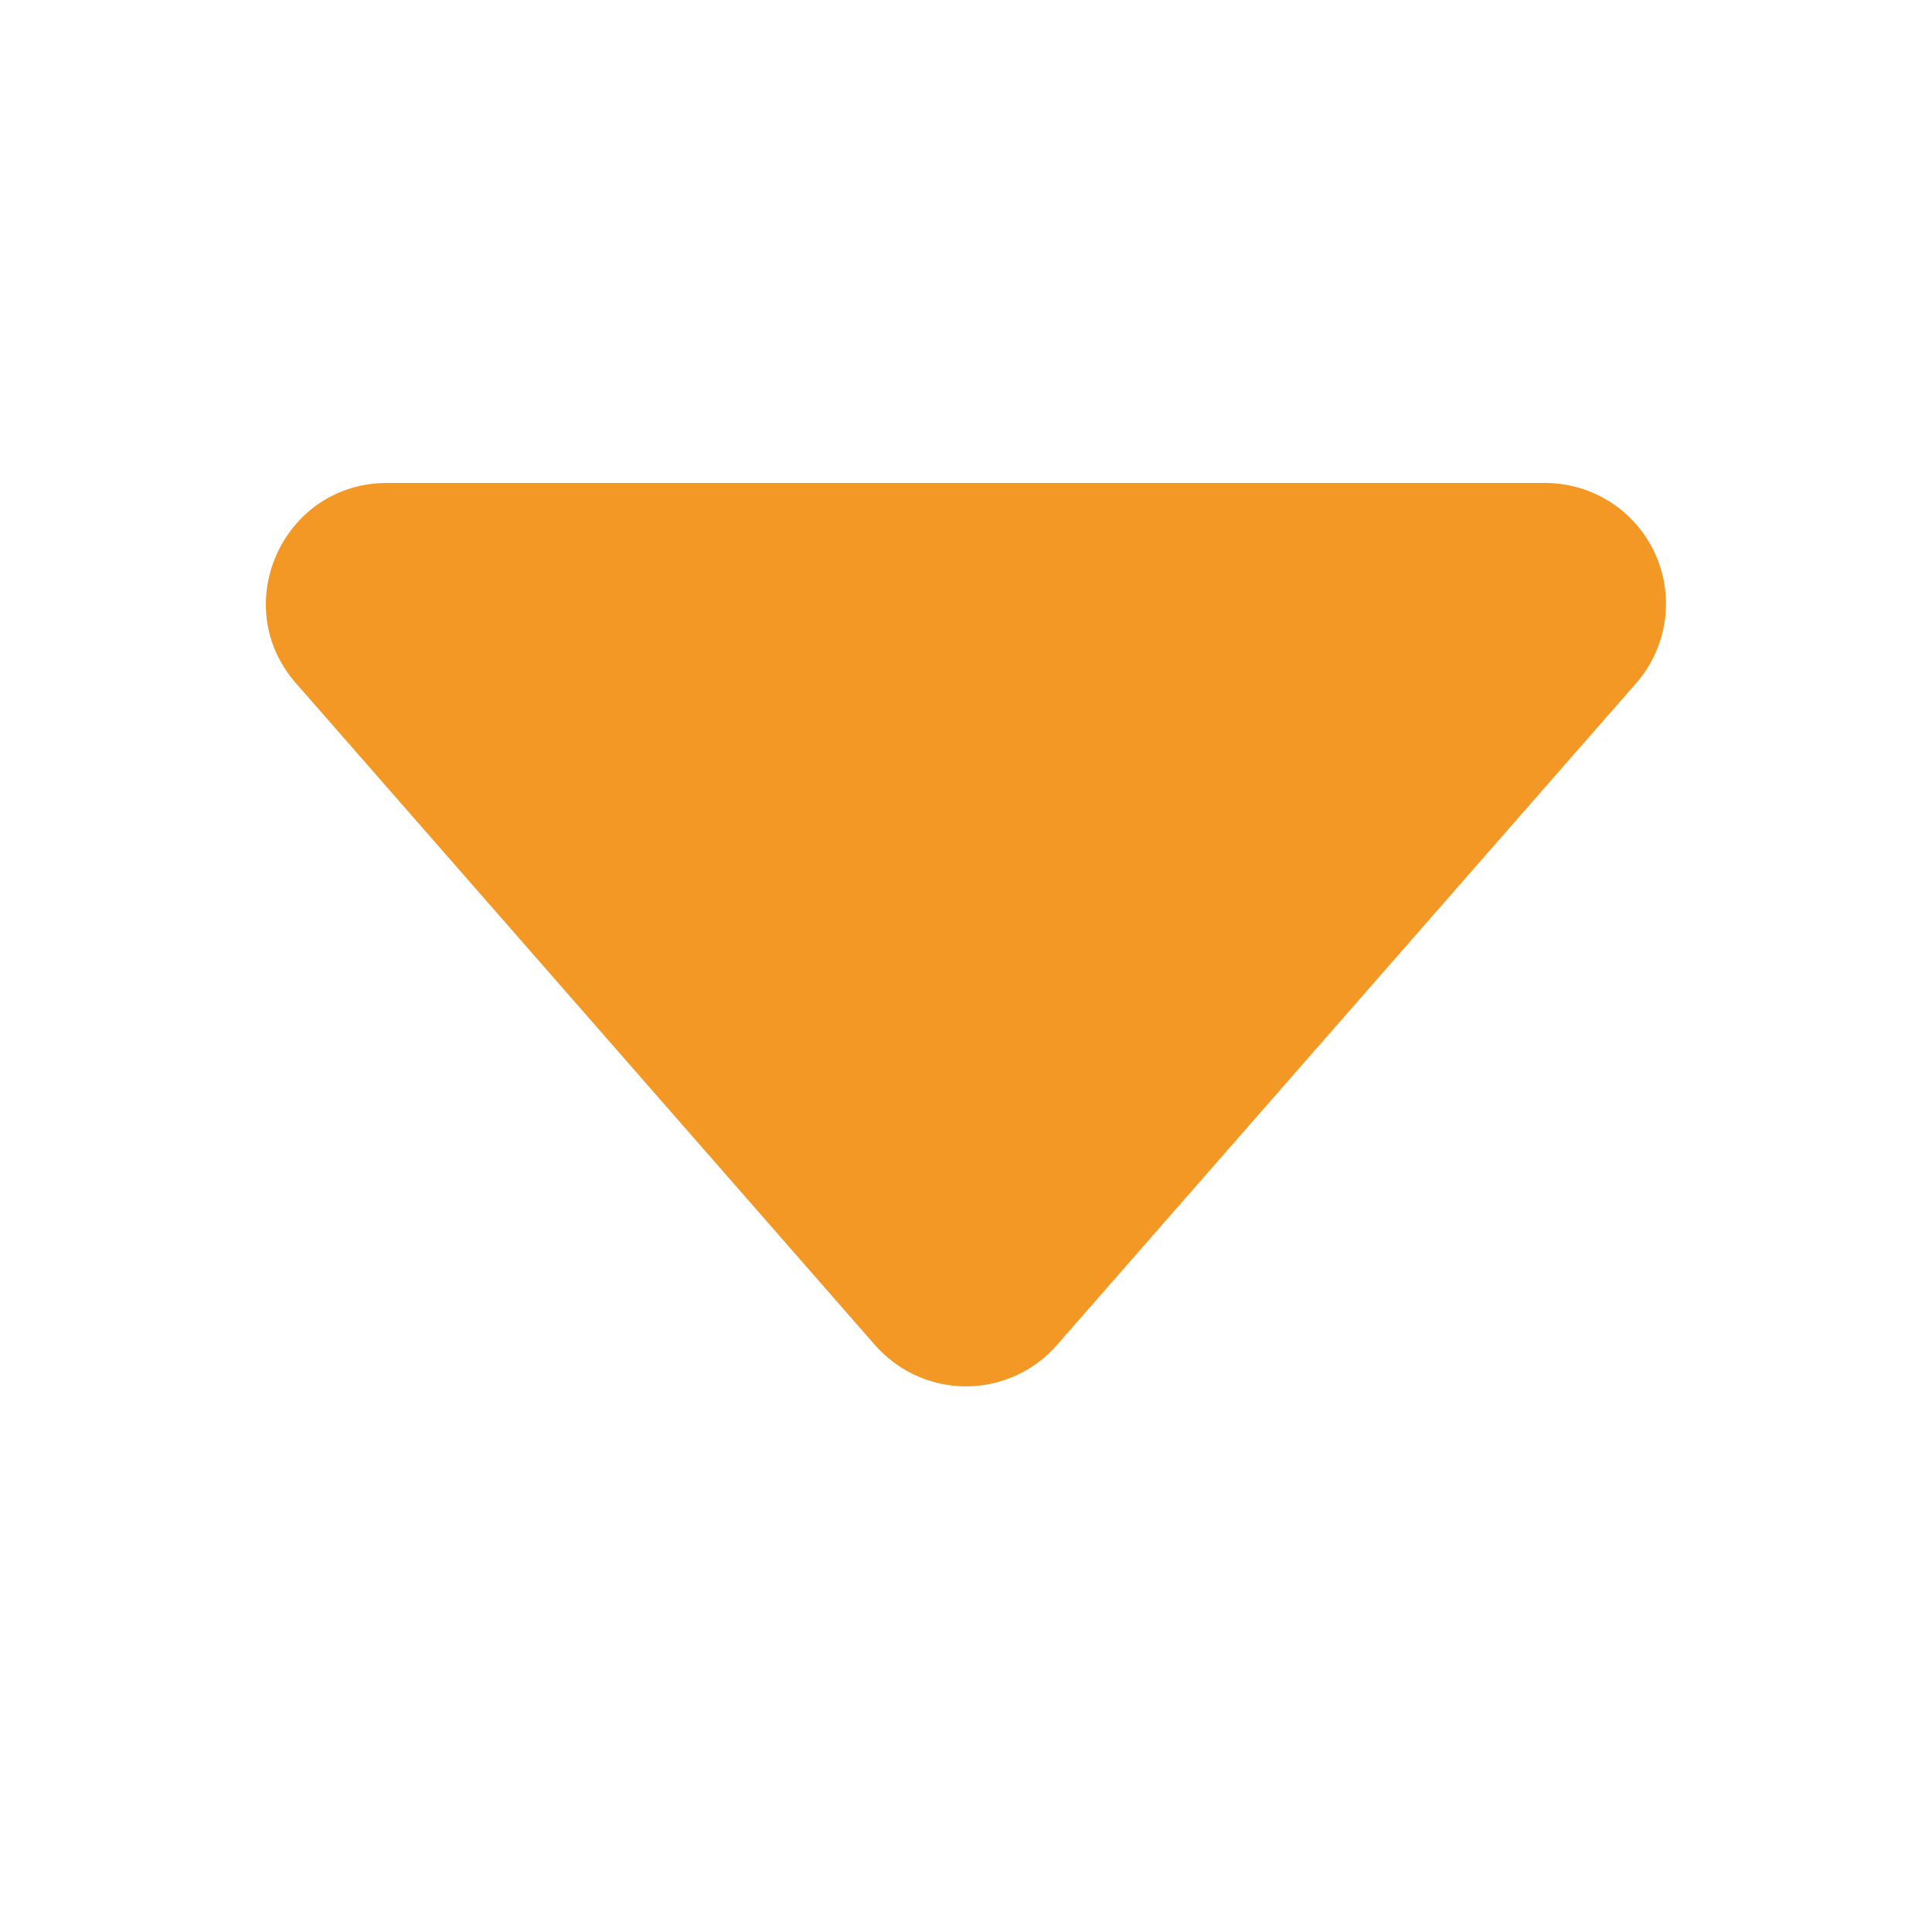 <svg width="1em" height="1em" viewBox="0 0 16 16" xmlns="http://www.w3.org/2000/svg" fill="#f39825">
    <path d="M7.247 11.14L2.451 5.658C1.885 5.013 2.345 4 3.204 4h9.592a1 1 0 0 1 .753 1.659l-4.796 5.48a1 1 0 0 1-1.506 0z"/>
</svg>